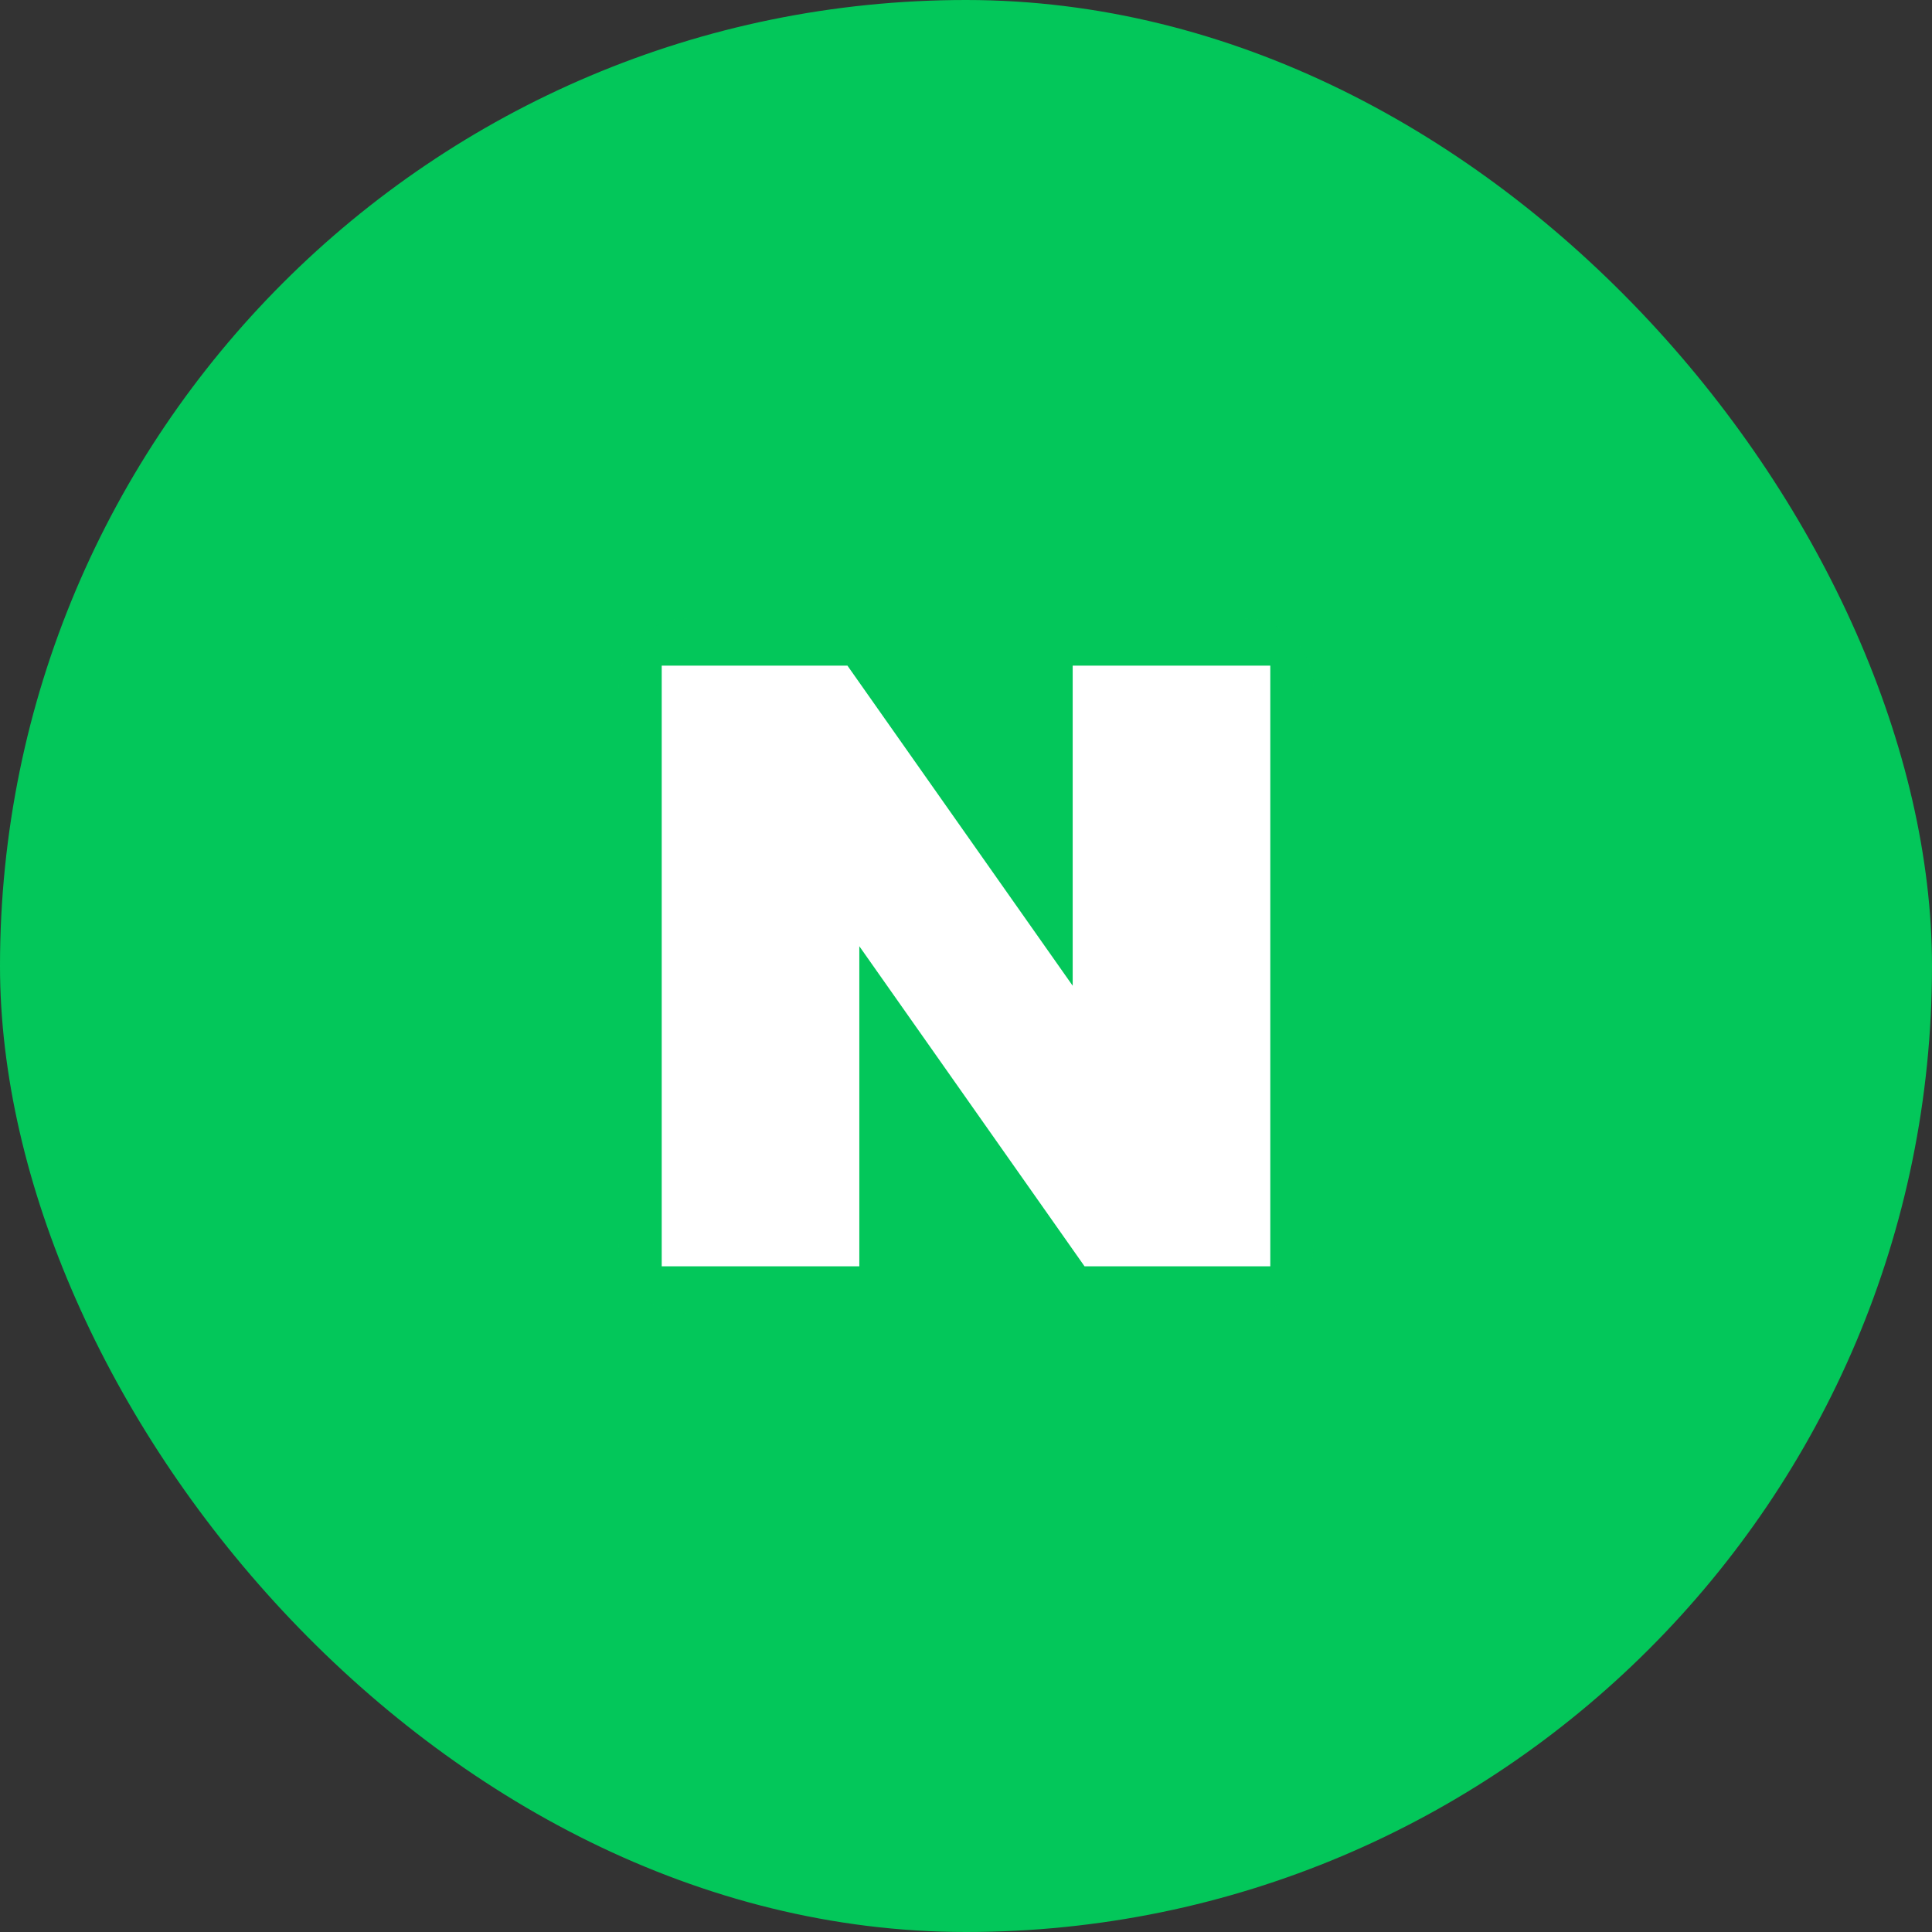 <svg width="50" height="50" viewBox="0 0 50 50" fill="none" xmlns="http://www.w3.org/2000/svg">
<rect x="0" y="0" width="50" height="50" fill="#333333" stroke="none"/>
<rect width="50" height="50" rx="25" fill="#03C75A"/>
<g clip-path="url(#clip0_23437_148375)">
<mask id="mask0_23437_148375" style="mask-type:luminance" maskUnits="userSpaceOnUse" x="16" y="16" width="18" height="18">
<path d="M34 16H16V34H34V16Z" fill="white"/>
</mask>
<g mask="url(#mask0_23437_148375)">
<path d="M32.2 34H17.8C16.81 34 16 33.19 16 32.2V17.8C16 16.81 16.81 16 17.8 16H32.2C33.19 16 34 16.81 34 17.8V32.2C34 33.19 33.19 34 32.2 34Z" fill="#03C75A"/>
<path d="M27.761 25.511L21.932 17.227H17.125V32.772H22.239V24.488L28.068 32.772H32.875V17.227H27.761V25.511Z" fill="white"/>
</g>
</g>
<defs>
<clipPath id="clip0_23437_148375">
<rect width="18" height="18" fill="white" transform="translate(16 16)"/>
</clipPath>
</defs>
</svg>
